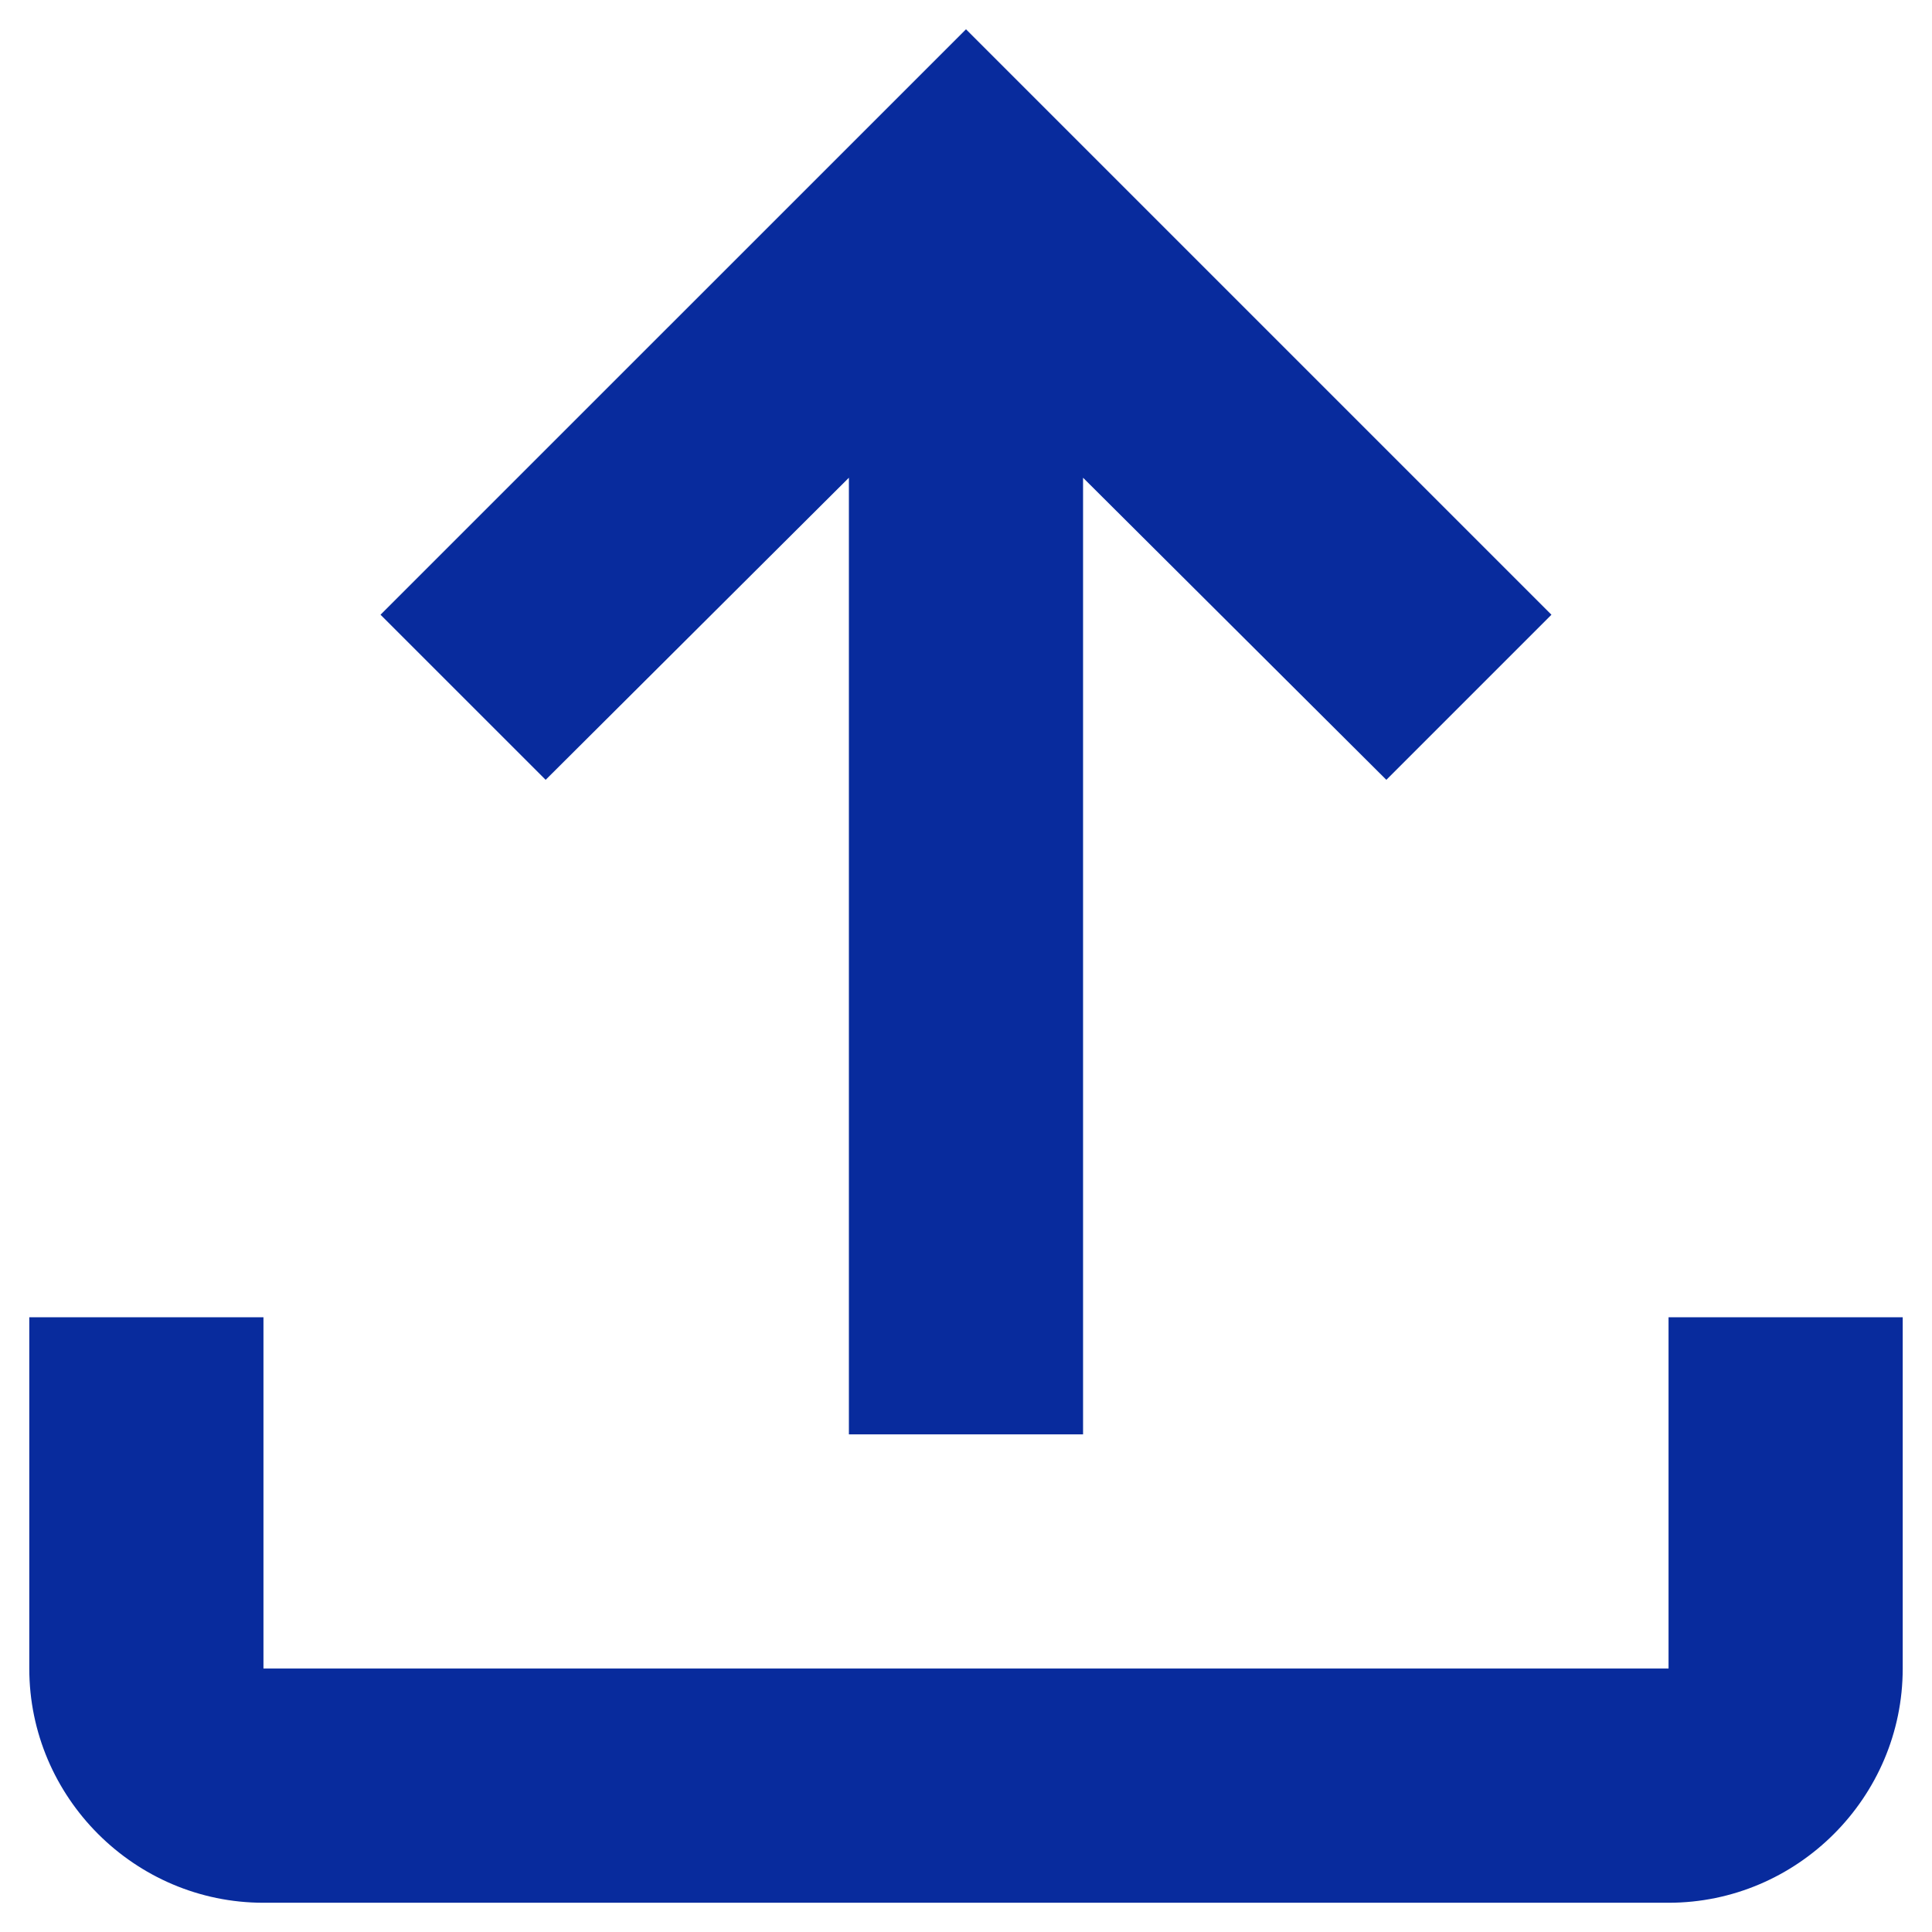 <svg width="44" height="44" viewBox="0 0 44 44" fill="none" xmlns="http://www.w3.org/2000/svg">
<path d="M38 30V38H6V30H0.667V38C0.667 40.934 3.067 43.334 6 43.334H38C40.933 43.334 43.333 40.934 43.333 38V30H38ZM8.666 14L12.427 17.76L19.333 10.88V32.667H24.666V10.88L31.573 17.76L35.333 14L22 0.667L8.666 14Z" fill="#082B9D"/>
</svg>
